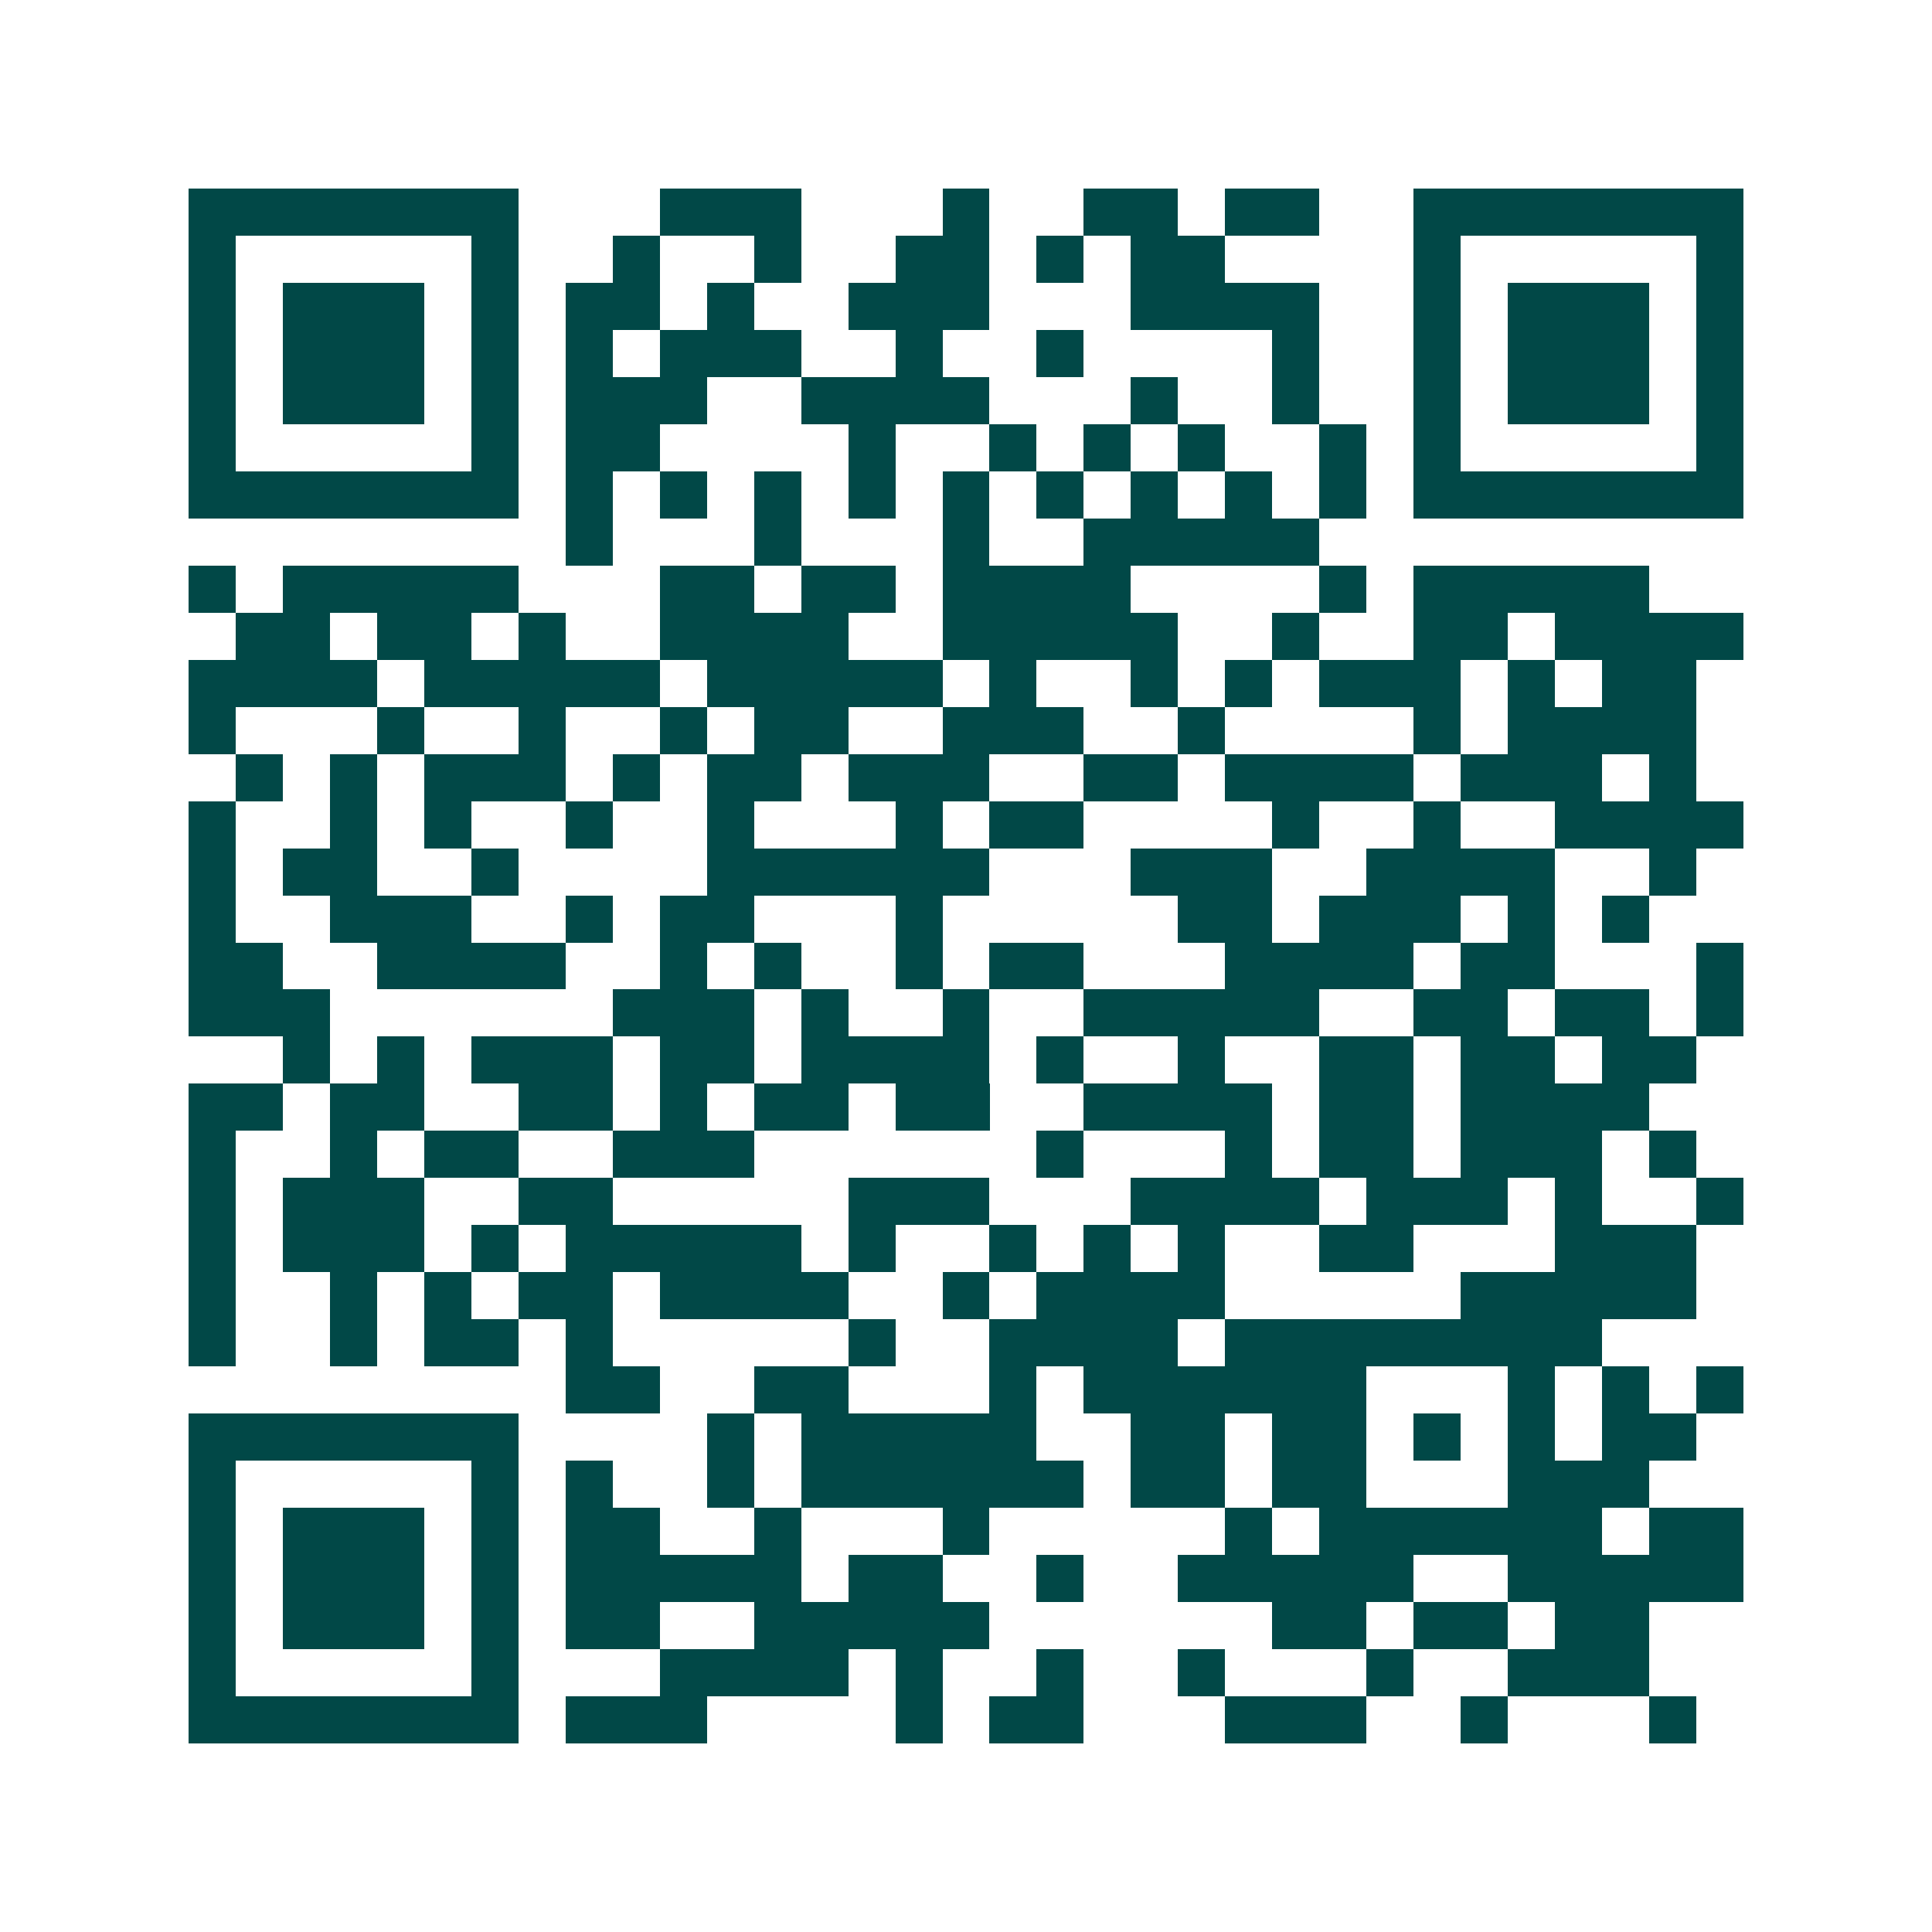 <svg xmlns="http://www.w3.org/2000/svg" width="200" height="200" viewBox="0 0 41 41" shape-rendering="crispEdges"><path fill="#ffffff" d="M0 0h41v41H0z"/><path stroke="#014847" d="M4 4.5h7m3 0h3m3 0h1m2 0h2m1 0h2m2 0h7M4 5.5h1m5 0h1m2 0h1m2 0h1m2 0h2m1 0h1m1 0h2m4 0h1m5 0h1M4 6.5h1m1 0h3m1 0h1m1 0h2m1 0h1m2 0h3m3 0h4m2 0h1m1 0h3m1 0h1M4 7.5h1m1 0h3m1 0h1m1 0h1m1 0h3m2 0h1m2 0h1m4 0h1m2 0h1m1 0h3m1 0h1M4 8.5h1m1 0h3m1 0h1m1 0h3m2 0h4m3 0h1m2 0h1m2 0h1m1 0h3m1 0h1M4 9.5h1m5 0h1m1 0h2m4 0h1m2 0h1m1 0h1m1 0h1m2 0h1m1 0h1m5 0h1M4 10.5h7m1 0h1m1 0h1m1 0h1m1 0h1m1 0h1m1 0h1m1 0h1m1 0h1m1 0h1m1 0h7M12 11.5h1m3 0h1m3 0h1m2 0h5M4 12.5h1m1 0h5m3 0h2m1 0h2m1 0h4m4 0h1m1 0h5M5 13.5h2m1 0h2m1 0h1m2 0h4m2 0h5m2 0h1m2 0h2m1 0h4M4 14.5h4m1 0h5m1 0h5m1 0h1m2 0h1m1 0h1m1 0h3m1 0h1m1 0h2M4 15.5h1m3 0h1m2 0h1m2 0h1m1 0h2m2 0h3m2 0h1m4 0h1m1 0h4M5 16.5h1m1 0h1m1 0h3m1 0h1m1 0h2m1 0h3m2 0h2m1 0h4m1 0h3m1 0h1M4 17.5h1m2 0h1m1 0h1m2 0h1m2 0h1m3 0h1m1 0h2m4 0h1m2 0h1m2 0h4M4 18.5h1m1 0h2m2 0h1m4 0h6m3 0h3m2 0h4m2 0h1M4 19.5h1m2 0h3m2 0h1m1 0h2m3 0h1m5 0h2m1 0h3m1 0h1m1 0h1M4 20.5h2m2 0h4m2 0h1m1 0h1m2 0h1m1 0h2m3 0h4m1 0h2m3 0h1M4 21.5h3m6 0h3m1 0h1m2 0h1m2 0h5m2 0h2m1 0h2m1 0h1M6 22.5h1m1 0h1m1 0h3m1 0h2m1 0h4m1 0h1m2 0h1m2 0h2m1 0h2m1 0h2M4 23.5h2m1 0h2m2 0h2m1 0h1m1 0h2m1 0h2m2 0h4m1 0h2m1 0h4M4 24.5h1m2 0h1m1 0h2m2 0h3m6 0h1m3 0h1m1 0h2m1 0h3m1 0h1M4 25.5h1m1 0h3m2 0h2m5 0h3m3 0h4m1 0h3m1 0h1m2 0h1M4 26.5h1m1 0h3m1 0h1m1 0h5m1 0h1m2 0h1m1 0h1m1 0h1m2 0h2m3 0h3M4 27.5h1m2 0h1m1 0h1m1 0h2m1 0h4m2 0h1m1 0h4m5 0h5M4 28.5h1m2 0h1m1 0h2m1 0h1m5 0h1m2 0h4m1 0h8M12 29.5h2m2 0h2m3 0h1m1 0h6m3 0h1m1 0h1m1 0h1M4 30.5h7m4 0h1m1 0h5m2 0h2m1 0h2m1 0h1m1 0h1m1 0h2M4 31.5h1m5 0h1m1 0h1m2 0h1m1 0h6m1 0h2m1 0h2m3 0h3M4 32.5h1m1 0h3m1 0h1m1 0h2m2 0h1m3 0h1m5 0h1m1 0h6m1 0h2M4 33.5h1m1 0h3m1 0h1m1 0h5m1 0h2m2 0h1m2 0h5m2 0h5M4 34.5h1m1 0h3m1 0h1m1 0h2m2 0h5m6 0h2m1 0h2m1 0h2M4 35.5h1m5 0h1m3 0h4m1 0h1m2 0h1m2 0h1m3 0h1m2 0h3M4 36.5h7m1 0h3m4 0h1m1 0h2m3 0h3m2 0h1m3 0h1"/></svg>
